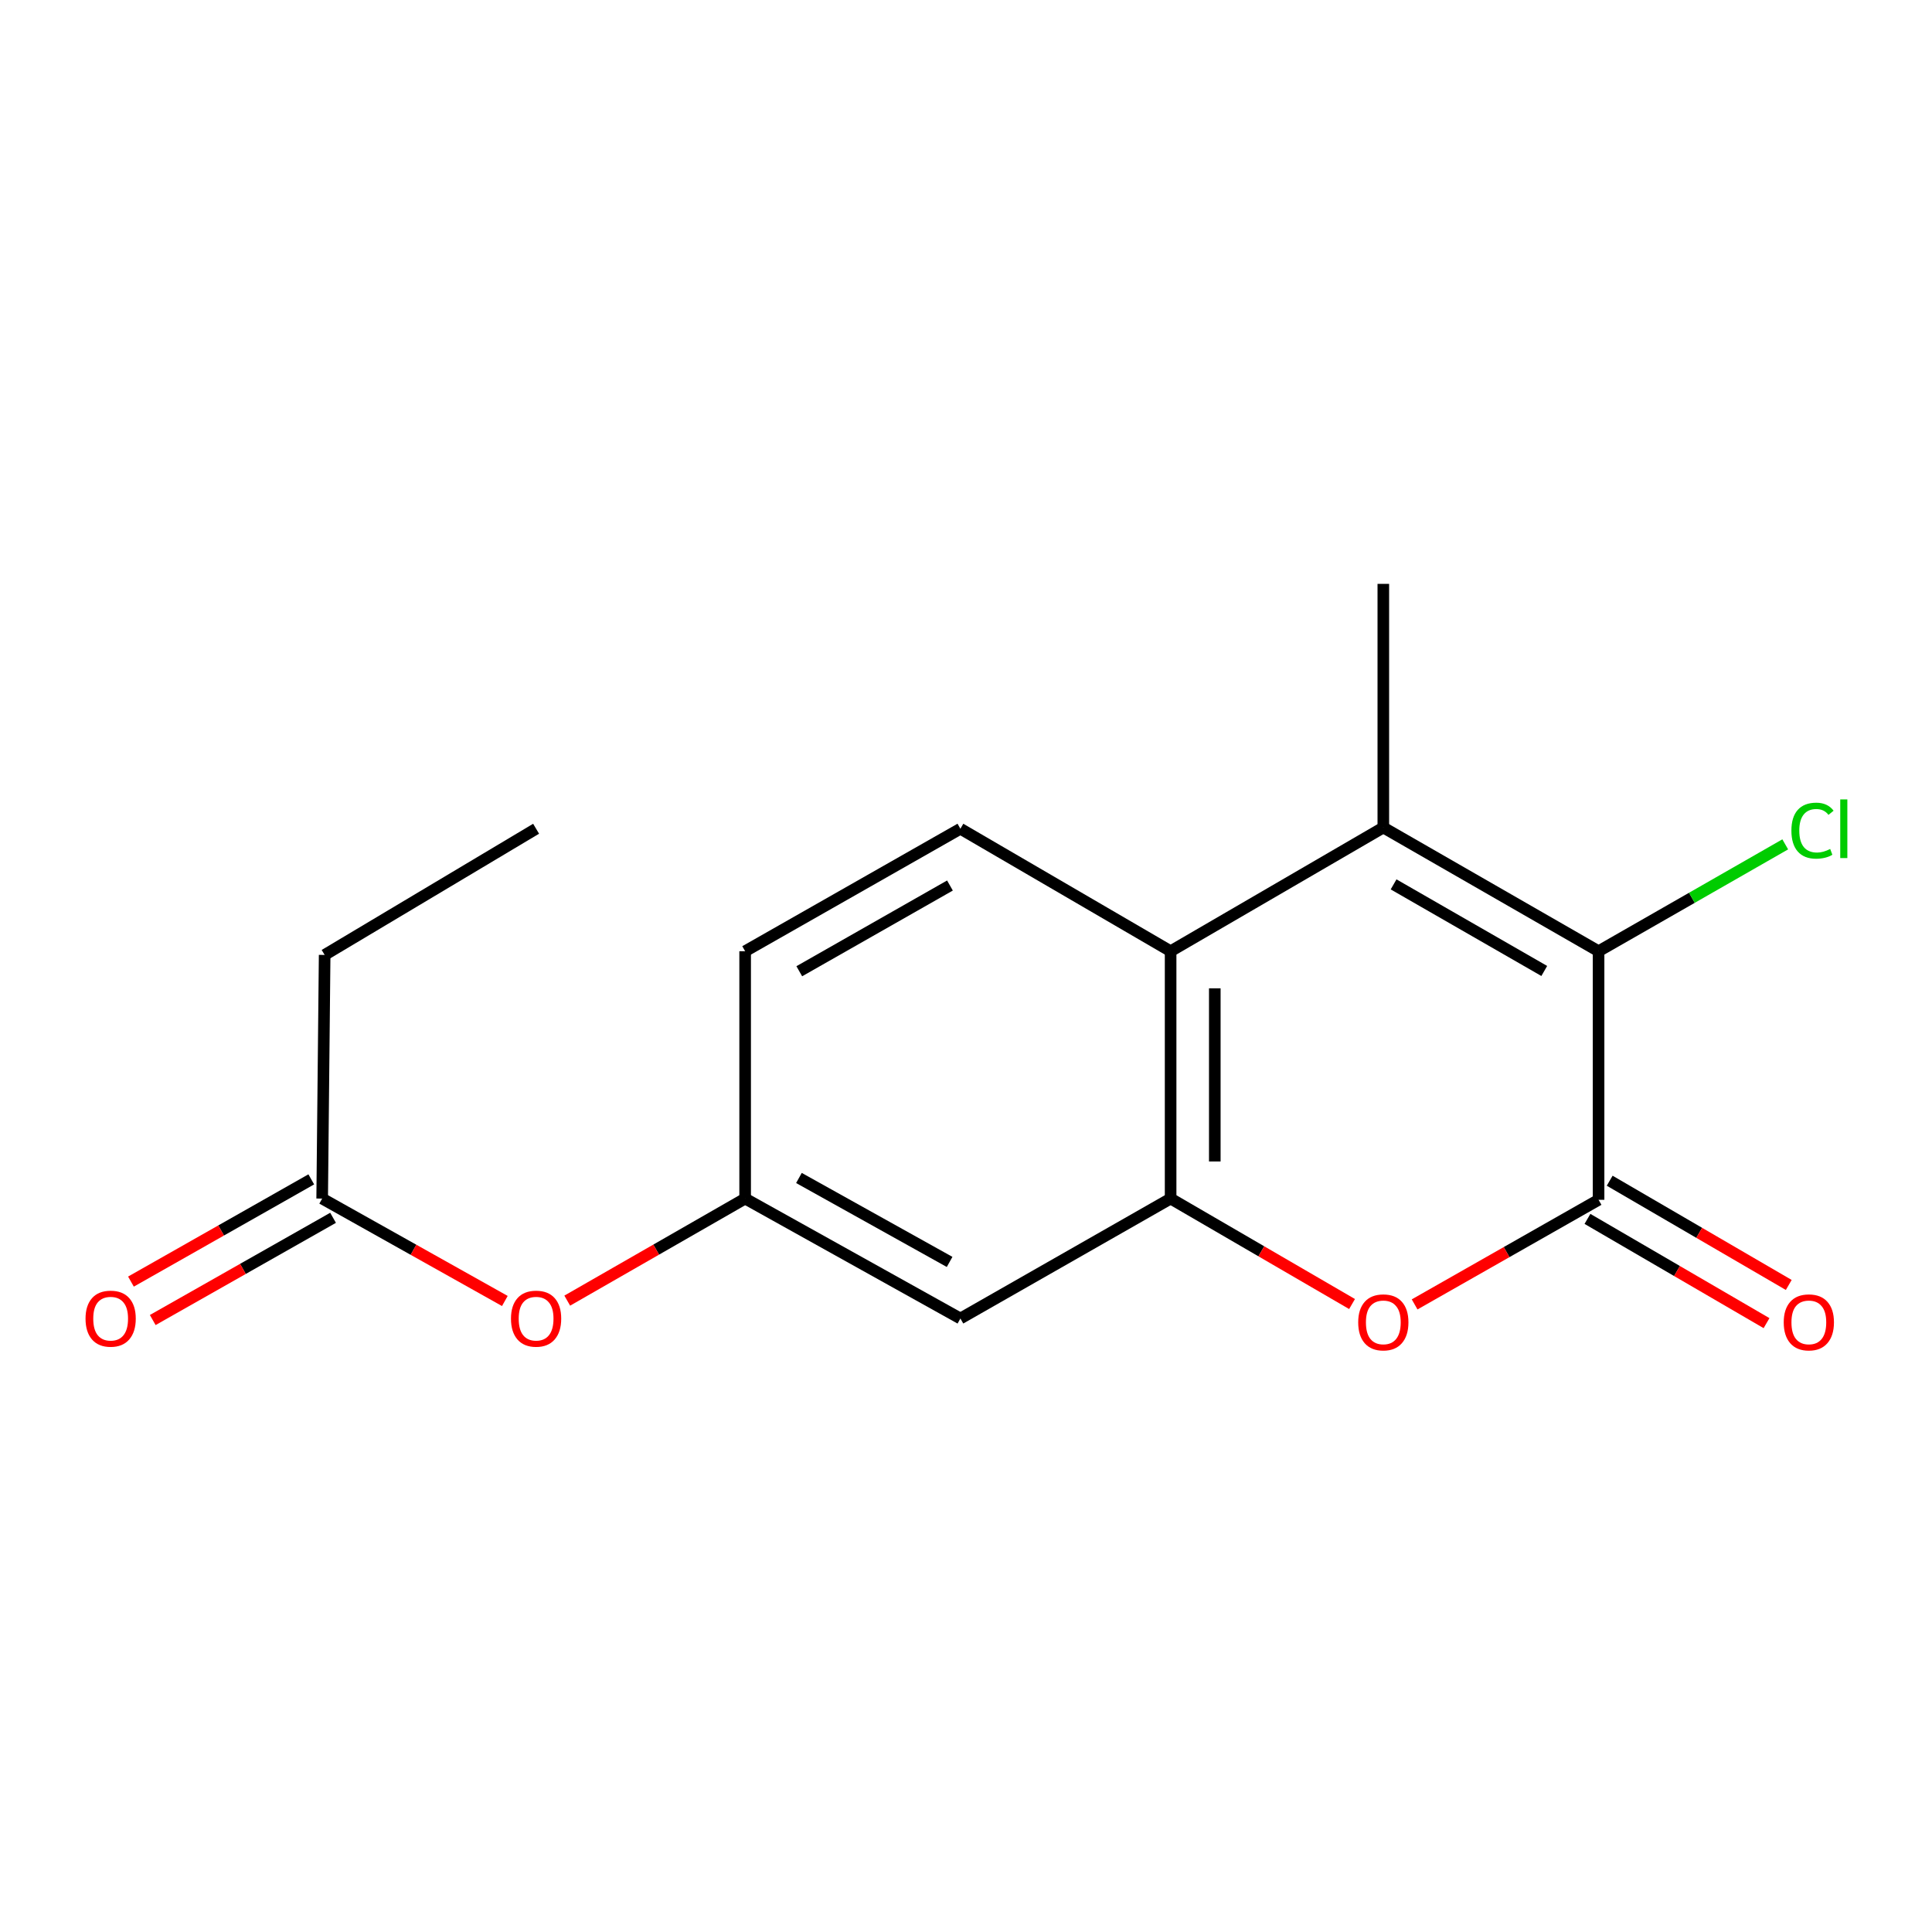 <?xml version='1.0' encoding='iso-8859-1'?>
<svg version='1.1' baseProfile='full'
              xmlns='http://www.w3.org/2000/svg'
                      xmlns:rdkit='http://www.rdkit.org/xml'
                      xmlns:xlink='http://www.w3.org/1999/xlink'
                  xml:space='preserve'
width='1000px' height='1000px' viewBox='0 0 1000 1000'>
<!-- END OF HEADER -->
<rect style='opacity:1.0;fill:#FFFFFF;stroke:none' width='1000' height='1000' x='0' y='0'> </rect>
<path class='bond-0' d='M 827.417,621.018 L 827.417,492.351' style='fill:none;fill-rule:evenodd;stroke:#000000;stroke-width:6px;stroke-linecap:butt;stroke-linejoin:miter;stroke-opacity:1' />
<path class='bond-3' d='M 827.417,621.018 L 779.812,648.088' style='fill:none;fill-rule:evenodd;stroke:#000000;stroke-width:6px;stroke-linecap:butt;stroke-linejoin:miter;stroke-opacity:1' />
<path class='bond-3' d='M 779.812,648.088 L 732.207,675.158' style='fill:none;fill-rule:evenodd;stroke:#FF0000;stroke-width:6px;stroke-linecap:butt;stroke-linejoin:miter;stroke-opacity:1' />
<path class='bond-8' d='M 821.665,630.899 L 868.009,657.876' style='fill:none;fill-rule:evenodd;stroke:#000000;stroke-width:6px;stroke-linecap:butt;stroke-linejoin:miter;stroke-opacity:1' />
<path class='bond-8' d='M 868.009,657.876 L 914.353,684.854' style='fill:none;fill-rule:evenodd;stroke:#FF0000;stroke-width:6px;stroke-linecap:butt;stroke-linejoin:miter;stroke-opacity:1' />
<path class='bond-8' d='M 833.17,611.136 L 879.513,638.114' style='fill:none;fill-rule:evenodd;stroke:#000000;stroke-width:6px;stroke-linecap:butt;stroke-linejoin:miter;stroke-opacity:1' />
<path class='bond-8' d='M 879.513,638.114 L 925.857,665.091' style='fill:none;fill-rule:evenodd;stroke:#FF0000;stroke-width:6px;stroke-linecap:butt;stroke-linejoin:miter;stroke-opacity:1' />
<path class='bond-1' d='M 827.417,492.351 L 716.003,428.323' style='fill:none;fill-rule:evenodd;stroke:#000000;stroke-width:6px;stroke-linecap:butt;stroke-linejoin:miter;stroke-opacity:1' />
<path class='bond-1' d='M 799.311,502.573 L 721.321,457.753' style='fill:none;fill-rule:evenodd;stroke:#000000;stroke-width:6px;stroke-linecap:butt;stroke-linejoin:miter;stroke-opacity:1' />
<path class='bond-11' d='M 827.417,492.351 L 875.727,464.693' style='fill:none;fill-rule:evenodd;stroke:#000000;stroke-width:6px;stroke-linecap:butt;stroke-linejoin:miter;stroke-opacity:1' />
<path class='bond-11' d='M 875.727,464.693 L 924.036,437.036' style='fill:none;fill-rule:evenodd;stroke:#00CC00;stroke-width:6px;stroke-linecap:butt;stroke-linejoin:miter;stroke-opacity:1' />
<path class='bond-14' d='M 716.003,428.323 L 716.003,302.209' style='fill:none;fill-rule:evenodd;stroke:#000000;stroke-width:6px;stroke-linecap:butt;stroke-linejoin:miter;stroke-opacity:1' />
<path class='bond-17' d='M 716.003,428.323 L 605.91,492.351' style='fill:none;fill-rule:evenodd;stroke:#000000;stroke-width:6px;stroke-linecap:butt;stroke-linejoin:miter;stroke-opacity:1' />
<path class='bond-2' d='M 605.91,620.382 L 652.864,647.674' style='fill:none;fill-rule:evenodd;stroke:#000000;stroke-width:6px;stroke-linecap:butt;stroke-linejoin:miter;stroke-opacity:1' />
<path class='bond-2' d='M 652.864,647.674 L 699.819,674.966' style='fill:none;fill-rule:evenodd;stroke:#FF0000;stroke-width:6px;stroke-linecap:butt;stroke-linejoin:miter;stroke-opacity:1' />
<path class='bond-4' d='M 605.91,620.382 L 605.91,492.351' style='fill:none;fill-rule:evenodd;stroke:#000000;stroke-width:6px;stroke-linecap:butt;stroke-linejoin:miter;stroke-opacity:1' />
<path class='bond-4' d='M 628.777,601.178 L 628.777,511.556' style='fill:none;fill-rule:evenodd;stroke:#000000;stroke-width:6px;stroke-linecap:butt;stroke-linejoin:miter;stroke-opacity:1' />
<path class='bond-5' d='M 605.91,620.382 L 497.099,682.454' style='fill:none;fill-rule:evenodd;stroke:#000000;stroke-width:6px;stroke-linecap:butt;stroke-linejoin:miter;stroke-opacity:1' />
<path class='bond-6' d='M 605.91,492.351 L 497.099,428.958' style='fill:none;fill-rule:evenodd;stroke:#000000;stroke-width:6px;stroke-linecap:butt;stroke-linejoin:miter;stroke-opacity:1' />
<path class='bond-9' d='M 497.099,682.454 L 385.685,620.382' style='fill:none;fill-rule:evenodd;stroke:#000000;stroke-width:6px;stroke-linecap:butt;stroke-linejoin:miter;stroke-opacity:1' />
<path class='bond-9' d='M 491.516,653.167 L 413.526,609.717' style='fill:none;fill-rule:evenodd;stroke:#000000;stroke-width:6px;stroke-linecap:butt;stroke-linejoin:miter;stroke-opacity:1' />
<path class='bond-18' d='M 497.099,428.958 L 385.685,492.351' style='fill:none;fill-rule:evenodd;stroke:#000000;stroke-width:6px;stroke-linecap:butt;stroke-linejoin:miter;stroke-opacity:1' />
<path class='bond-18' d='M 491.696,458.342 L 413.706,502.717' style='fill:none;fill-rule:evenodd;stroke:#000000;stroke-width:6px;stroke-linecap:butt;stroke-linejoin:miter;stroke-opacity:1' />
<path class='bond-7' d='M 166.756,620.382 L 214.033,646.885' style='fill:none;fill-rule:evenodd;stroke:#000000;stroke-width:6px;stroke-linecap:butt;stroke-linejoin:miter;stroke-opacity:1' />
<path class='bond-7' d='M 214.033,646.885 L 261.311,673.388' style='fill:none;fill-rule:evenodd;stroke:#FF0000;stroke-width:6px;stroke-linecap:butt;stroke-linejoin:miter;stroke-opacity:1' />
<path class='bond-12' d='M 161.117,610.436 L 114.448,636.895' style='fill:none;fill-rule:evenodd;stroke:#000000;stroke-width:6px;stroke-linecap:butt;stroke-linejoin:miter;stroke-opacity:1' />
<path class='bond-12' d='M 114.448,636.895 L 67.78,663.354' style='fill:none;fill-rule:evenodd;stroke:#FF0000;stroke-width:6px;stroke-linecap:butt;stroke-linejoin:miter;stroke-opacity:1' />
<path class='bond-12' d='M 172.395,630.329 L 125.726,656.788' style='fill:none;fill-rule:evenodd;stroke:#000000;stroke-width:6px;stroke-linecap:butt;stroke-linejoin:miter;stroke-opacity:1' />
<path class='bond-12' d='M 125.726,656.788 L 79.058,683.247' style='fill:none;fill-rule:evenodd;stroke:#FF0000;stroke-width:6px;stroke-linecap:butt;stroke-linejoin:miter;stroke-opacity:1' />
<path class='bond-15' d='M 166.756,620.382 L 168.039,494.269' style='fill:none;fill-rule:evenodd;stroke:#000000;stroke-width:6px;stroke-linecap:butt;stroke-linejoin:miter;stroke-opacity:1' />
<path class='bond-10' d='M 385.685,620.382 L 339.644,646.795' style='fill:none;fill-rule:evenodd;stroke:#000000;stroke-width:6px;stroke-linecap:butt;stroke-linejoin:miter;stroke-opacity:1' />
<path class='bond-10' d='M 339.644,646.795 L 293.603,673.208' style='fill:none;fill-rule:evenodd;stroke:#FF0000;stroke-width:6px;stroke-linecap:butt;stroke-linejoin:miter;stroke-opacity:1' />
<path class='bond-13' d='M 385.685,620.382 L 385.685,492.351' style='fill:none;fill-rule:evenodd;stroke:#000000;stroke-width:6px;stroke-linecap:butt;stroke-linejoin:miter;stroke-opacity:1' />
<path class='bond-16' d='M 168.039,494.269 L 277.484,428.958' style='fill:none;fill-rule:evenodd;stroke:#000000;stroke-width:6px;stroke-linecap:butt;stroke-linejoin:miter;stroke-opacity:1' />
<path  class='atom-4' d='M 703.003 684.453
Q 703.003 677.653, 706.363 673.853
Q 709.723 670.053, 716.003 670.053
Q 722.283 670.053, 725.643 673.853
Q 729.003 677.653, 729.003 684.453
Q 729.003 691.333, 725.603 695.253
Q 722.203 699.133, 716.003 699.133
Q 709.763 699.133, 706.363 695.253
Q 703.003 691.373, 703.003 684.453
M 716.003 695.933
Q 720.323 695.933, 722.643 693.053
Q 725.003 690.133, 725.003 684.453
Q 725.003 678.893, 722.643 676.093
Q 720.323 673.253, 716.003 673.253
Q 711.683 673.253, 709.323 676.053
Q 707.003 678.853, 707.003 684.453
Q 707.003 690.173, 709.323 693.053
Q 711.683 695.933, 716.003 695.933
' fill='#FF0000'/>
<path  class='atom-9' d='M 923.253 684.453
Q 923.253 677.653, 926.613 673.853
Q 929.973 670.053, 936.253 670.053
Q 942.533 670.053, 945.893 673.853
Q 949.253 677.653, 949.253 684.453
Q 949.253 691.333, 945.853 695.253
Q 942.453 699.133, 936.253 699.133
Q 930.013 699.133, 926.613 695.253
Q 923.253 691.373, 923.253 684.453
M 936.253 695.933
Q 940.573 695.933, 942.893 693.053
Q 945.253 690.133, 945.253 684.453
Q 945.253 678.893, 942.893 676.093
Q 940.573 673.253, 936.253 673.253
Q 931.933 673.253, 929.573 676.053
Q 927.253 678.853, 927.253 684.453
Q 927.253 690.173, 929.573 693.053
Q 931.933 695.933, 936.253 695.933
' fill='#FF0000'/>
<path  class='atom-11' d='M 264.484 682.534
Q 264.484 675.734, 267.844 671.934
Q 271.204 668.134, 277.484 668.134
Q 283.764 668.134, 287.124 671.934
Q 290.484 675.734, 290.484 682.534
Q 290.484 689.414, 287.084 693.334
Q 283.684 697.214, 277.484 697.214
Q 271.244 697.214, 267.844 693.334
Q 264.484 689.454, 264.484 682.534
M 277.484 694.014
Q 281.804 694.014, 284.124 691.134
Q 286.484 688.214, 286.484 682.534
Q 286.484 676.974, 284.124 674.174
Q 281.804 671.334, 277.484 671.334
Q 273.164 671.334, 270.804 674.134
Q 268.484 676.934, 268.484 682.534
Q 268.484 688.254, 270.804 691.134
Q 273.164 694.014, 277.484 694.014
' fill='#FF0000'/>
<path  class='atom-12' d='M 927.226 429.938
Q 927.226 422.898, 930.506 419.218
Q 933.826 415.498, 940.106 415.498
Q 945.946 415.498, 949.066 419.618
L 946.426 421.778
Q 944.146 418.778, 940.106 418.778
Q 935.826 418.778, 933.546 421.658
Q 931.306 424.498, 931.306 429.938
Q 931.306 435.538, 933.626 438.418
Q 935.986 441.298, 940.546 441.298
Q 943.666 441.298, 947.306 439.418
L 948.426 442.418
Q 946.946 443.378, 944.706 443.938
Q 942.466 444.498, 939.986 444.498
Q 933.826 444.498, 930.506 440.738
Q 927.226 436.978, 927.226 429.938
' fill='#00CC00'/>
<path  class='atom-12' d='M 952.506 413.778
L 956.186 413.778
L 956.186 444.138
L 952.506 444.138
L 952.506 413.778
' fill='#00CC00'/>
<path  class='atom-13' d='M 44.272 682.534
Q 44.272 675.734, 47.632 671.934
Q 50.992 668.134, 57.272 668.134
Q 63.552 668.134, 66.912 671.934
Q 70.272 675.734, 70.272 682.534
Q 70.272 689.414, 66.872 693.334
Q 63.472 697.214, 57.272 697.214
Q 51.032 697.214, 47.632 693.334
Q 44.272 689.454, 44.272 682.534
M 57.272 694.014
Q 61.592 694.014, 63.912 691.134
Q 66.272 688.214, 66.272 682.534
Q 66.272 676.974, 63.912 674.174
Q 61.592 671.334, 57.272 671.334
Q 52.952 671.334, 50.592 674.134
Q 48.272 676.934, 48.272 682.534
Q 48.272 688.254, 50.592 691.134
Q 52.952 694.014, 57.272 694.014
' fill='#FF0000'/>
</svg>
